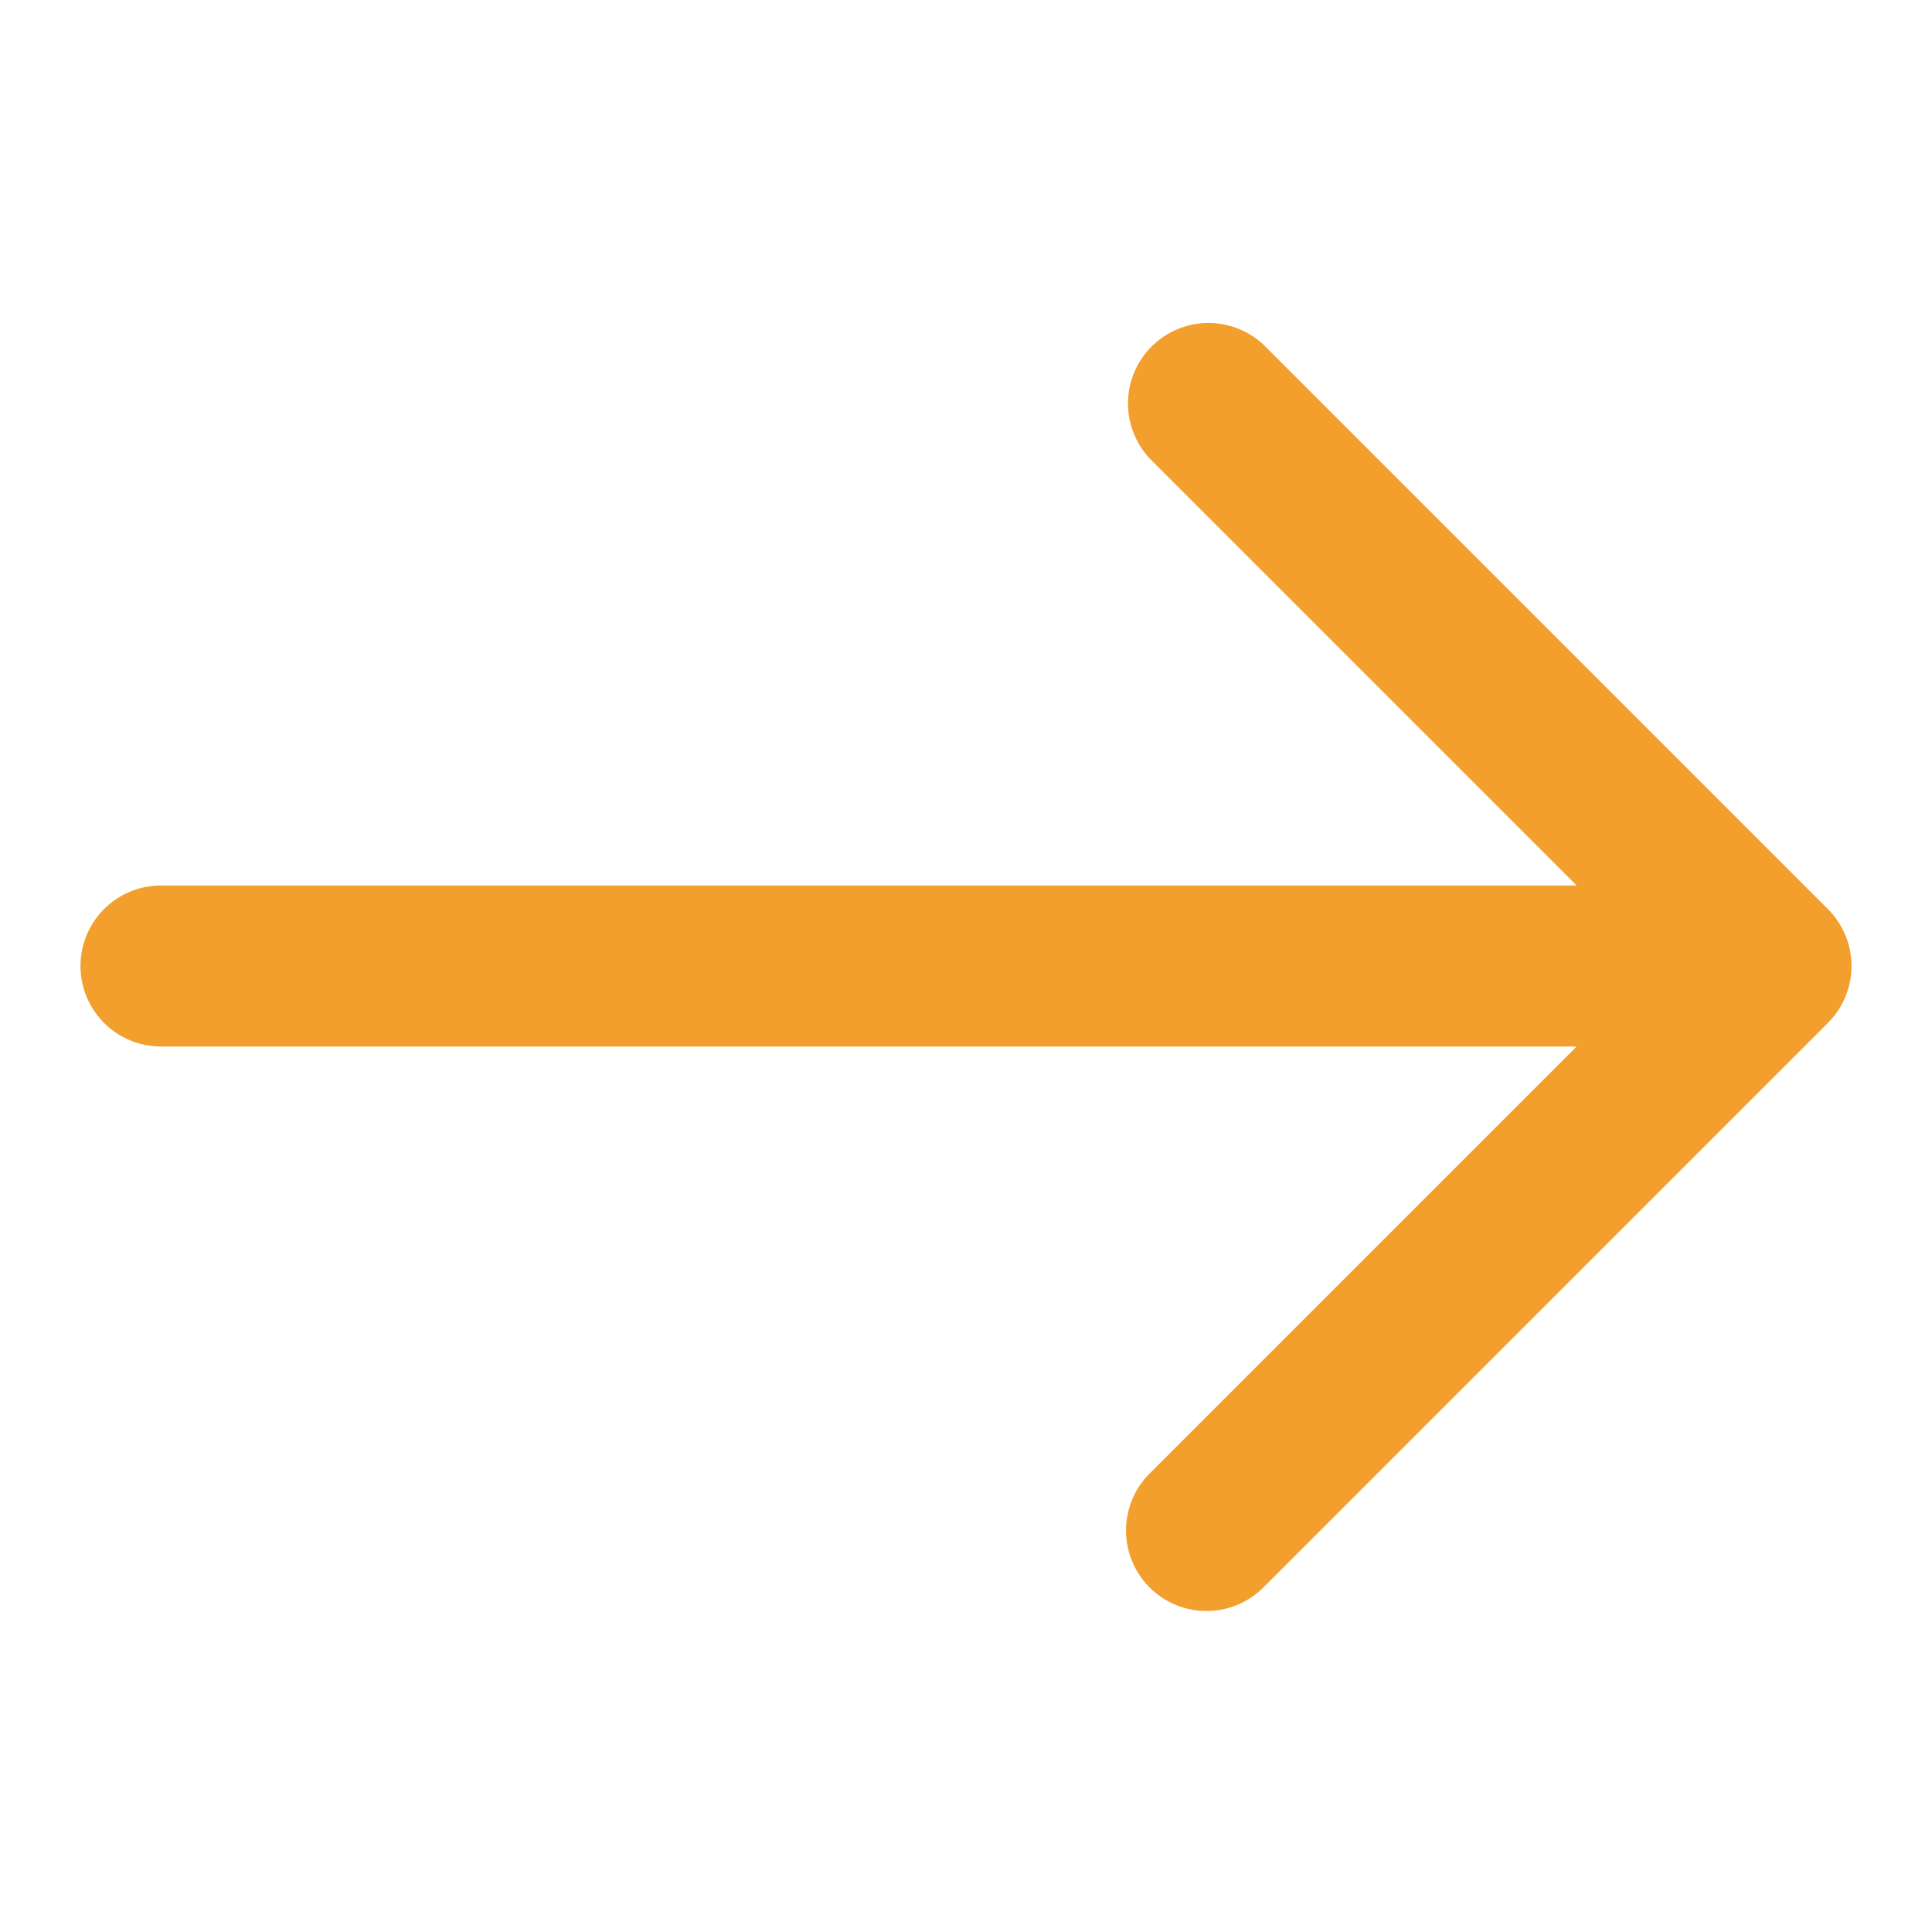 <svg id="Layer_2" height="512" viewBox="0 0 24 24" width="512" xmlns="http://www.w3.org/2000/svg" data-name="Layer 2"><path fill="#F39F2D" d="m22.707 11.293-7-7a1 1 0 0 0 -1.414 1.414l5.293 5.293h-17.586a1 1 0 0 0 0 2h17.586l-5.293 5.293a1 1 0 1 0 1.414 1.414l7-7a1 1 0 0 0 0-1.414z"/></svg>